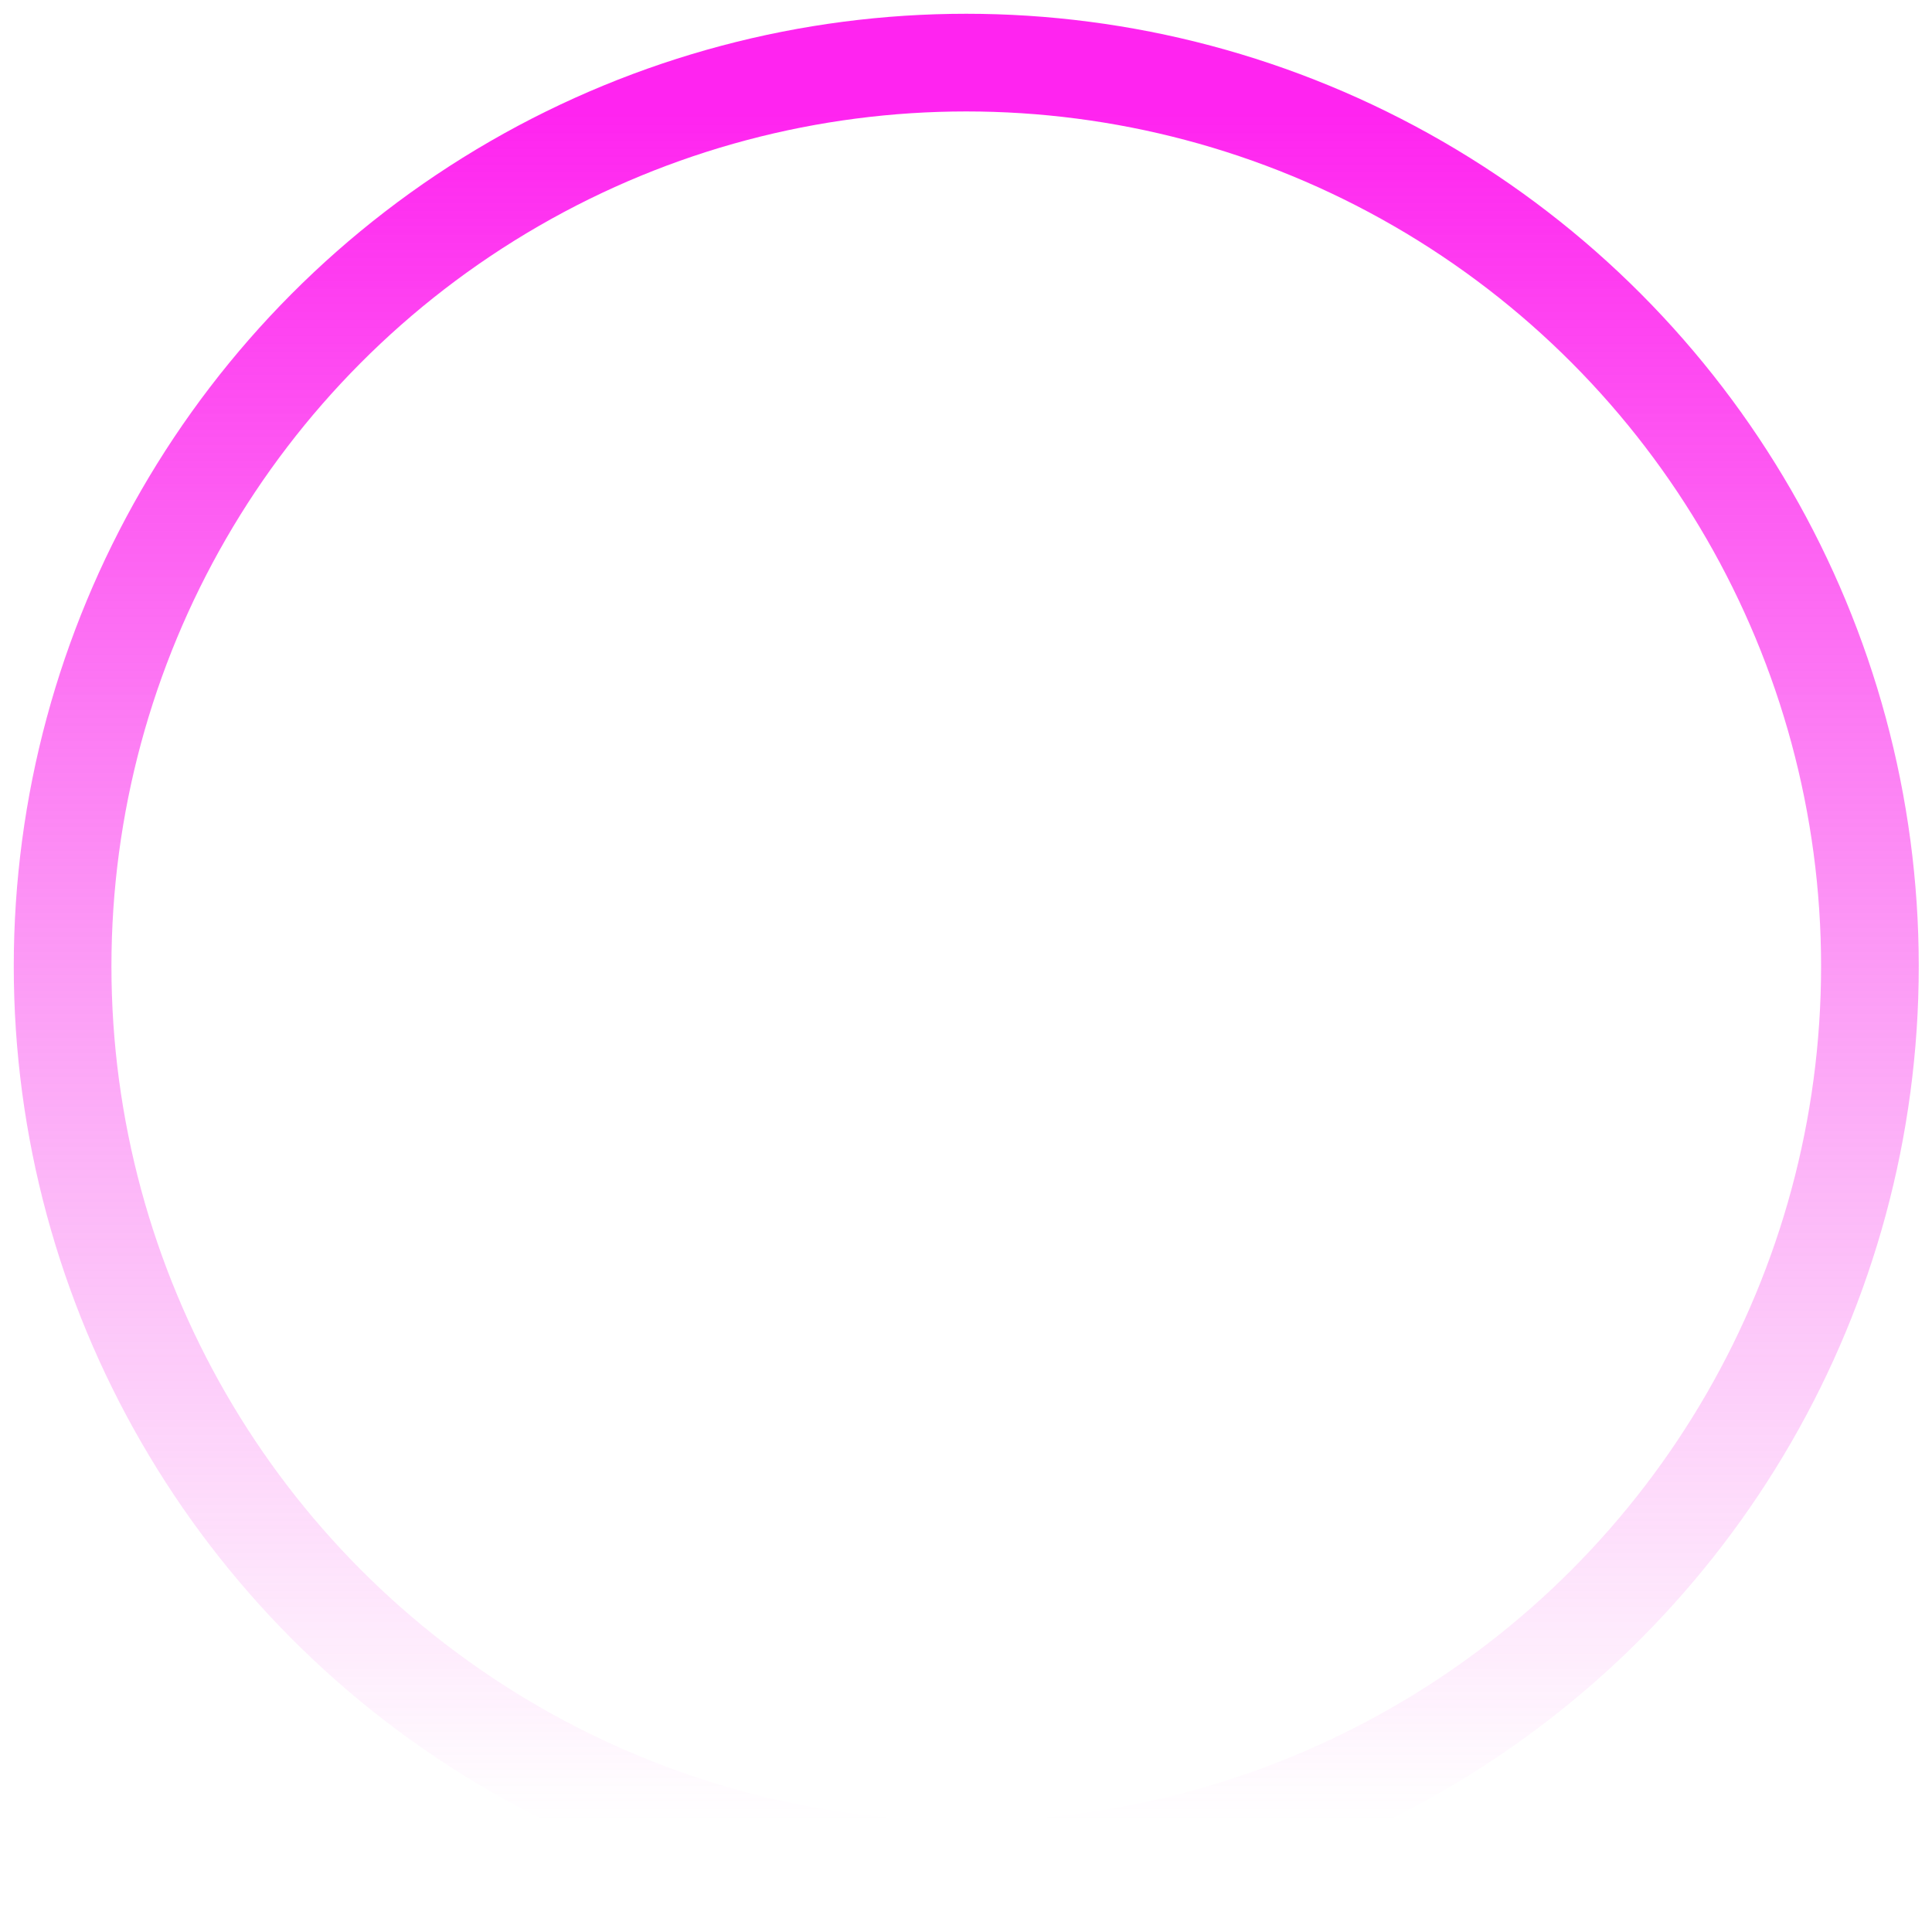 <?xml version="1.0" encoding="utf-8"?>
<svg xmlns="http://www.w3.org/2000/svg" fill="none" height="100%" overflow="visible" preserveAspectRatio="none" style="display: block;" viewBox="0 0 52 52" width="100%">
<circle cx="26.007" cy="26.007" id="Ellipse 40" r="24.322" stroke="url(#paint0_linear_0_1237)" stroke-width="2.629"/>
<defs>
<linearGradient gradientUnits="userSpaceOnUse" id="paint0_linear_0_1237" x1="26.007" x2="26.007" y1="3" y2="49.015">
<stop stop-color="#FF00ED" stop-opacity="0.86"/>
<stop offset="1" stop-color="#F32CE6" stop-opacity="0"/>
</linearGradient>
</defs>
</svg>